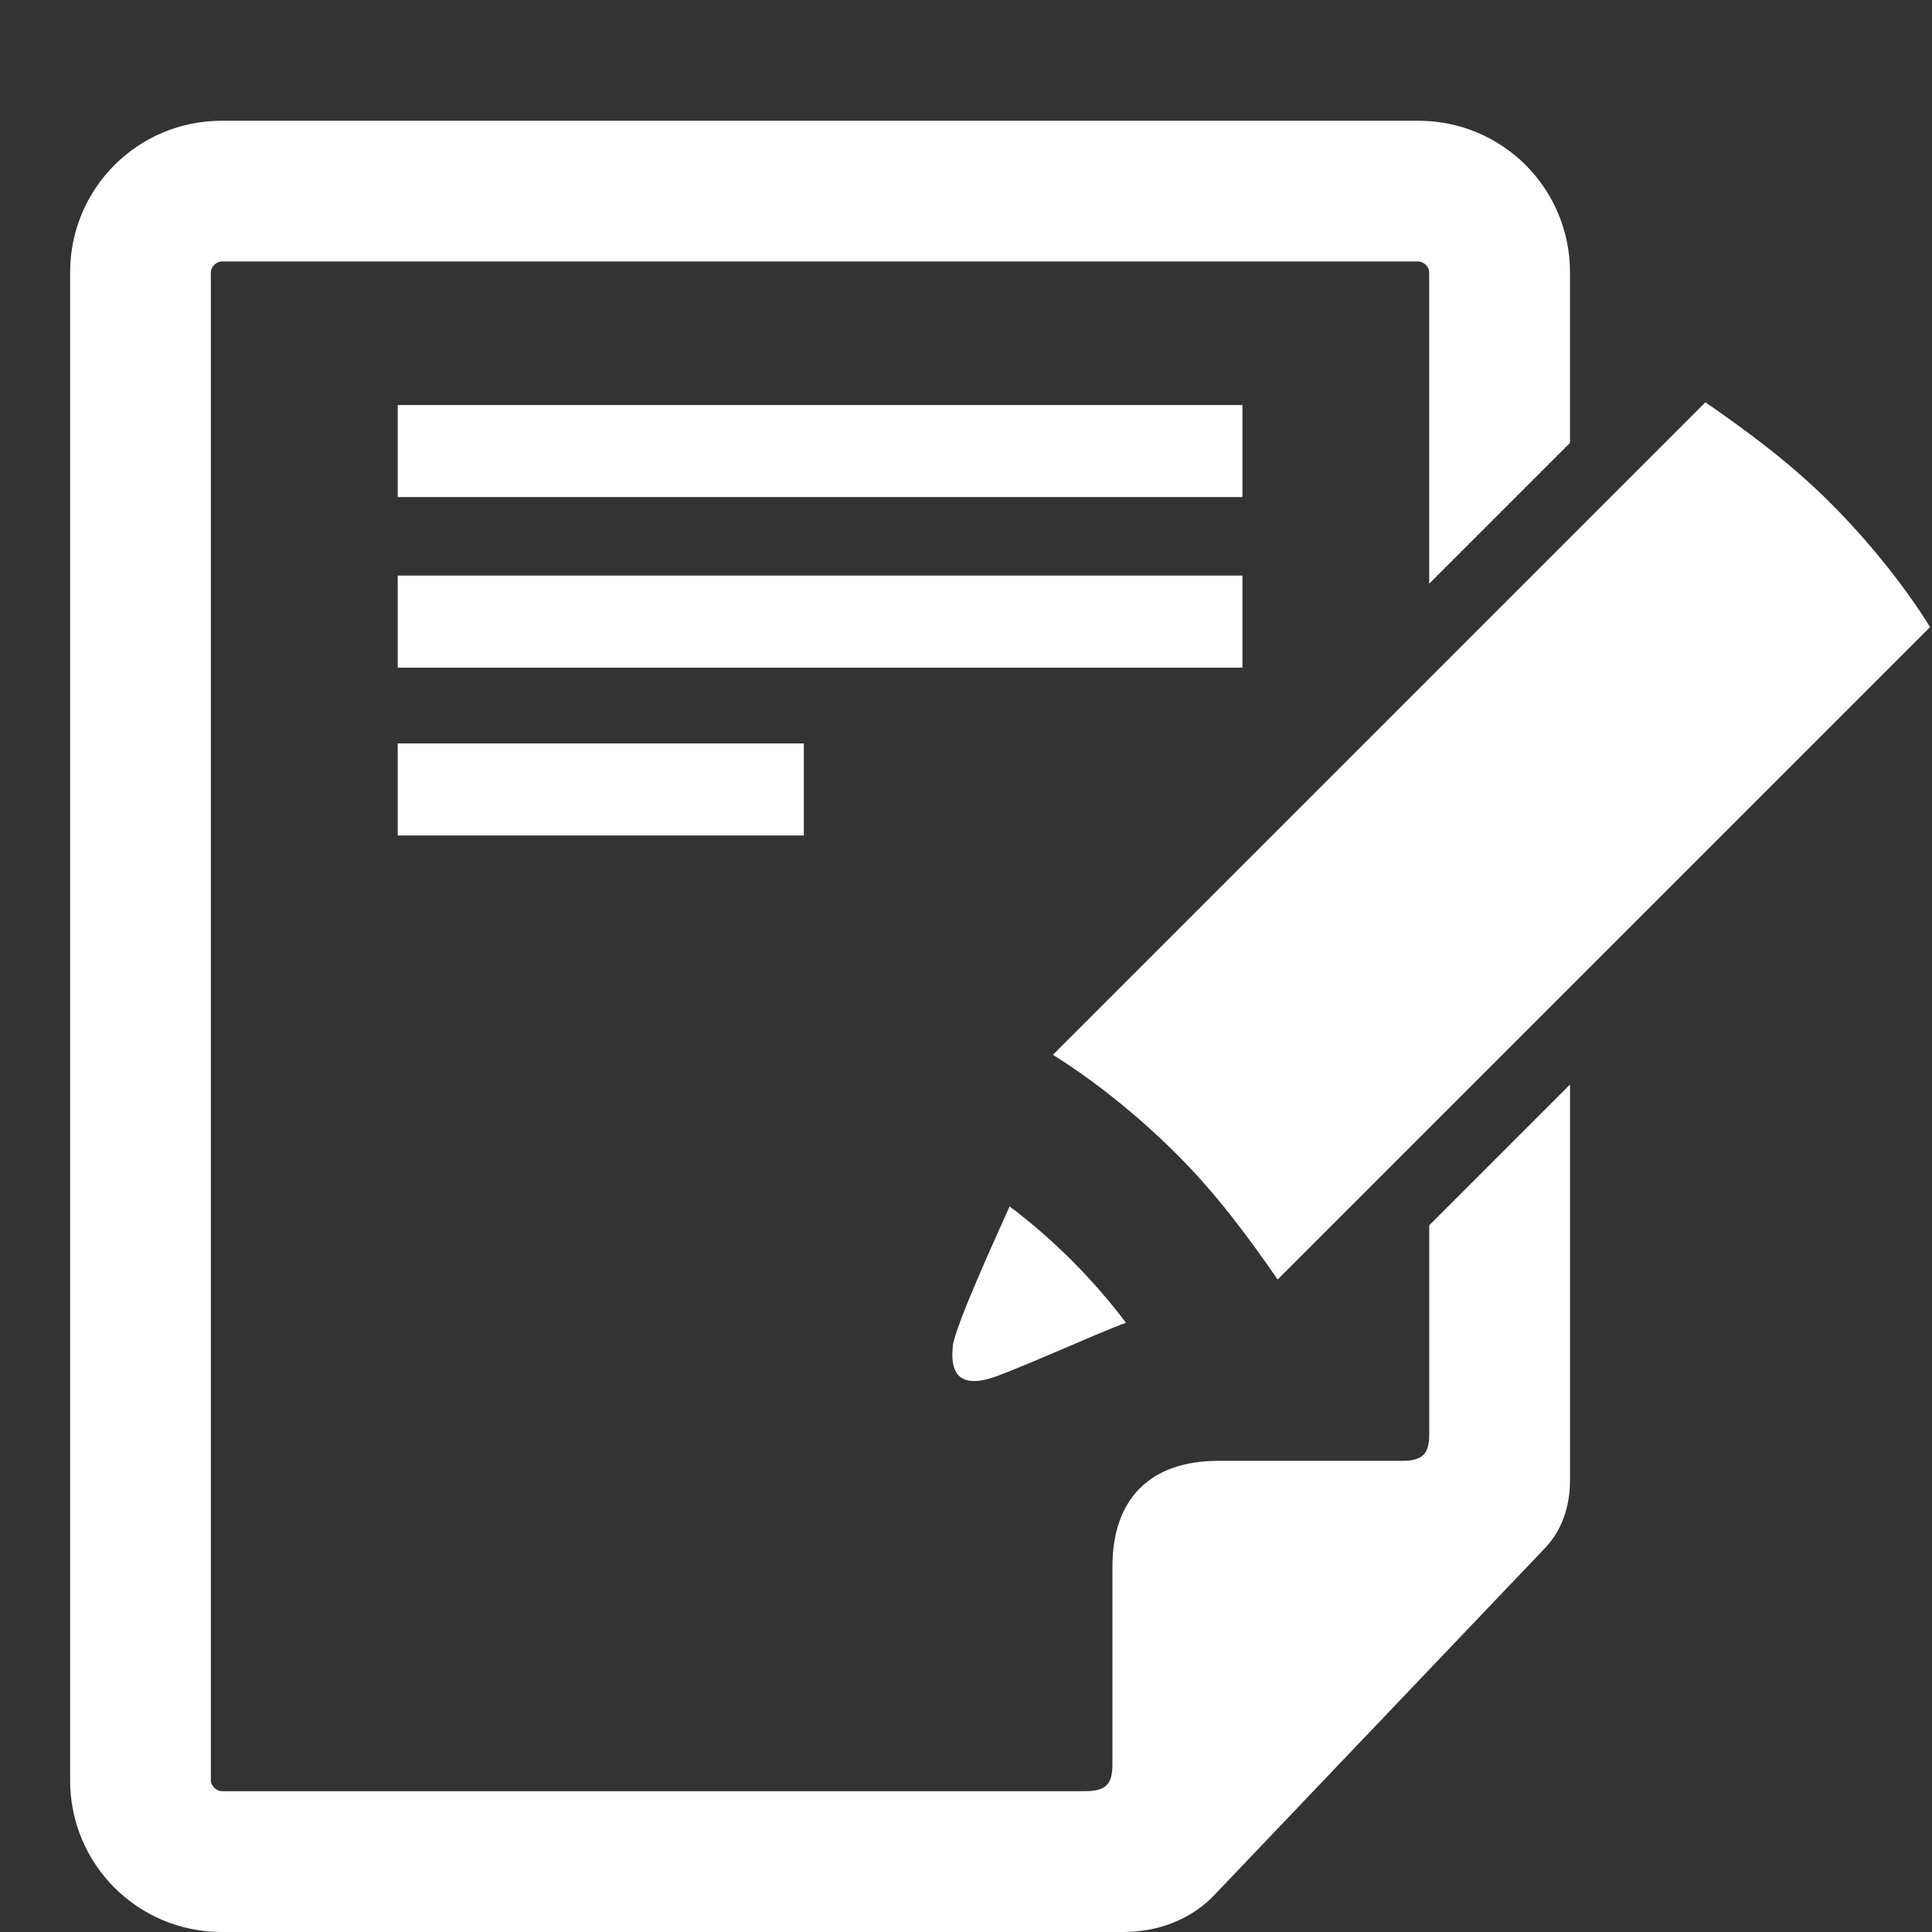 <?xml version="1.0" encoding="utf-8"?>
<!DOCTYPE svg PUBLIC "-//W3C//DTD SVG 1.1//EN" "http://www.w3.org/Graphics/SVG/1.1/DTD/svg11.dtd">
<svg version="1.1" id="notes" xmlns="http://www.w3.org/2000/svg" xmlns:xlink="http://www.w3.org/1999/xlink" x="0px" y="0px" viewBox="0 0 64 64" xml:space="preserve">
<rect x="0" y="0" width="64" height="64" fill="#333333" stroke="none"/>
<path fill="white" d="m52.009,49.022c0,0.897-0.269,1.704-0.897,2.332l-10.941,11.48c-0.808,0.807-1.884,1.166-2.96,1.166h-29.866c-2.78,0-5.022-2.242-5.022-5.022v-49.955c0-2.781,2.242-5.023,5.022-5.023h39.641c2.78,0,5.022,2.242,5.022,5.022v5.65l-4.664,4.664v-10.315c0-0.179-0.179-0.359-0.359-0.359h-39.641c-0.179,0-0.359,0.179-0.359,0.359v49.955c0,0.179,0.179,0.359,0.359,0.359h28.61c0.717,0,0.897-0.269,0.897-0.897v-6.547c0-2.242,1.256-3.498,3.498-3.498h6.099c0.717,0,0.897-0.269,0.897-0.897v-6.906l4.664-4.664v13.094zm-38.834-35.605h27.982v3.049h-27.982v-3.049zm0,5.65h27.982v3.049h-27.982v-3.049zm0,5.561h13.453v3.049h-13.453v-3.049zm20.269,15.336c-0.359,0.807-1.883,4.126-1.883,4.664-0.09,0.897,0.269,1.256,1.076,1.076,0.538-0.09,3.857-1.614,4.664-1.883-0.538-0.717-1.166-1.435-1.794-2.063s-1.345-1.256-2.063-1.794zm23.049-26.637-21.614,21.615c1.435,0.897,2.87,2.063,4.126,3.318s2.332,2.691,3.318,4.126l21.614-21.615c-0.897-1.435-2.063-2.87-3.318-4.126s-2.691-2.332-4.126-3.318z"/>
</svg>